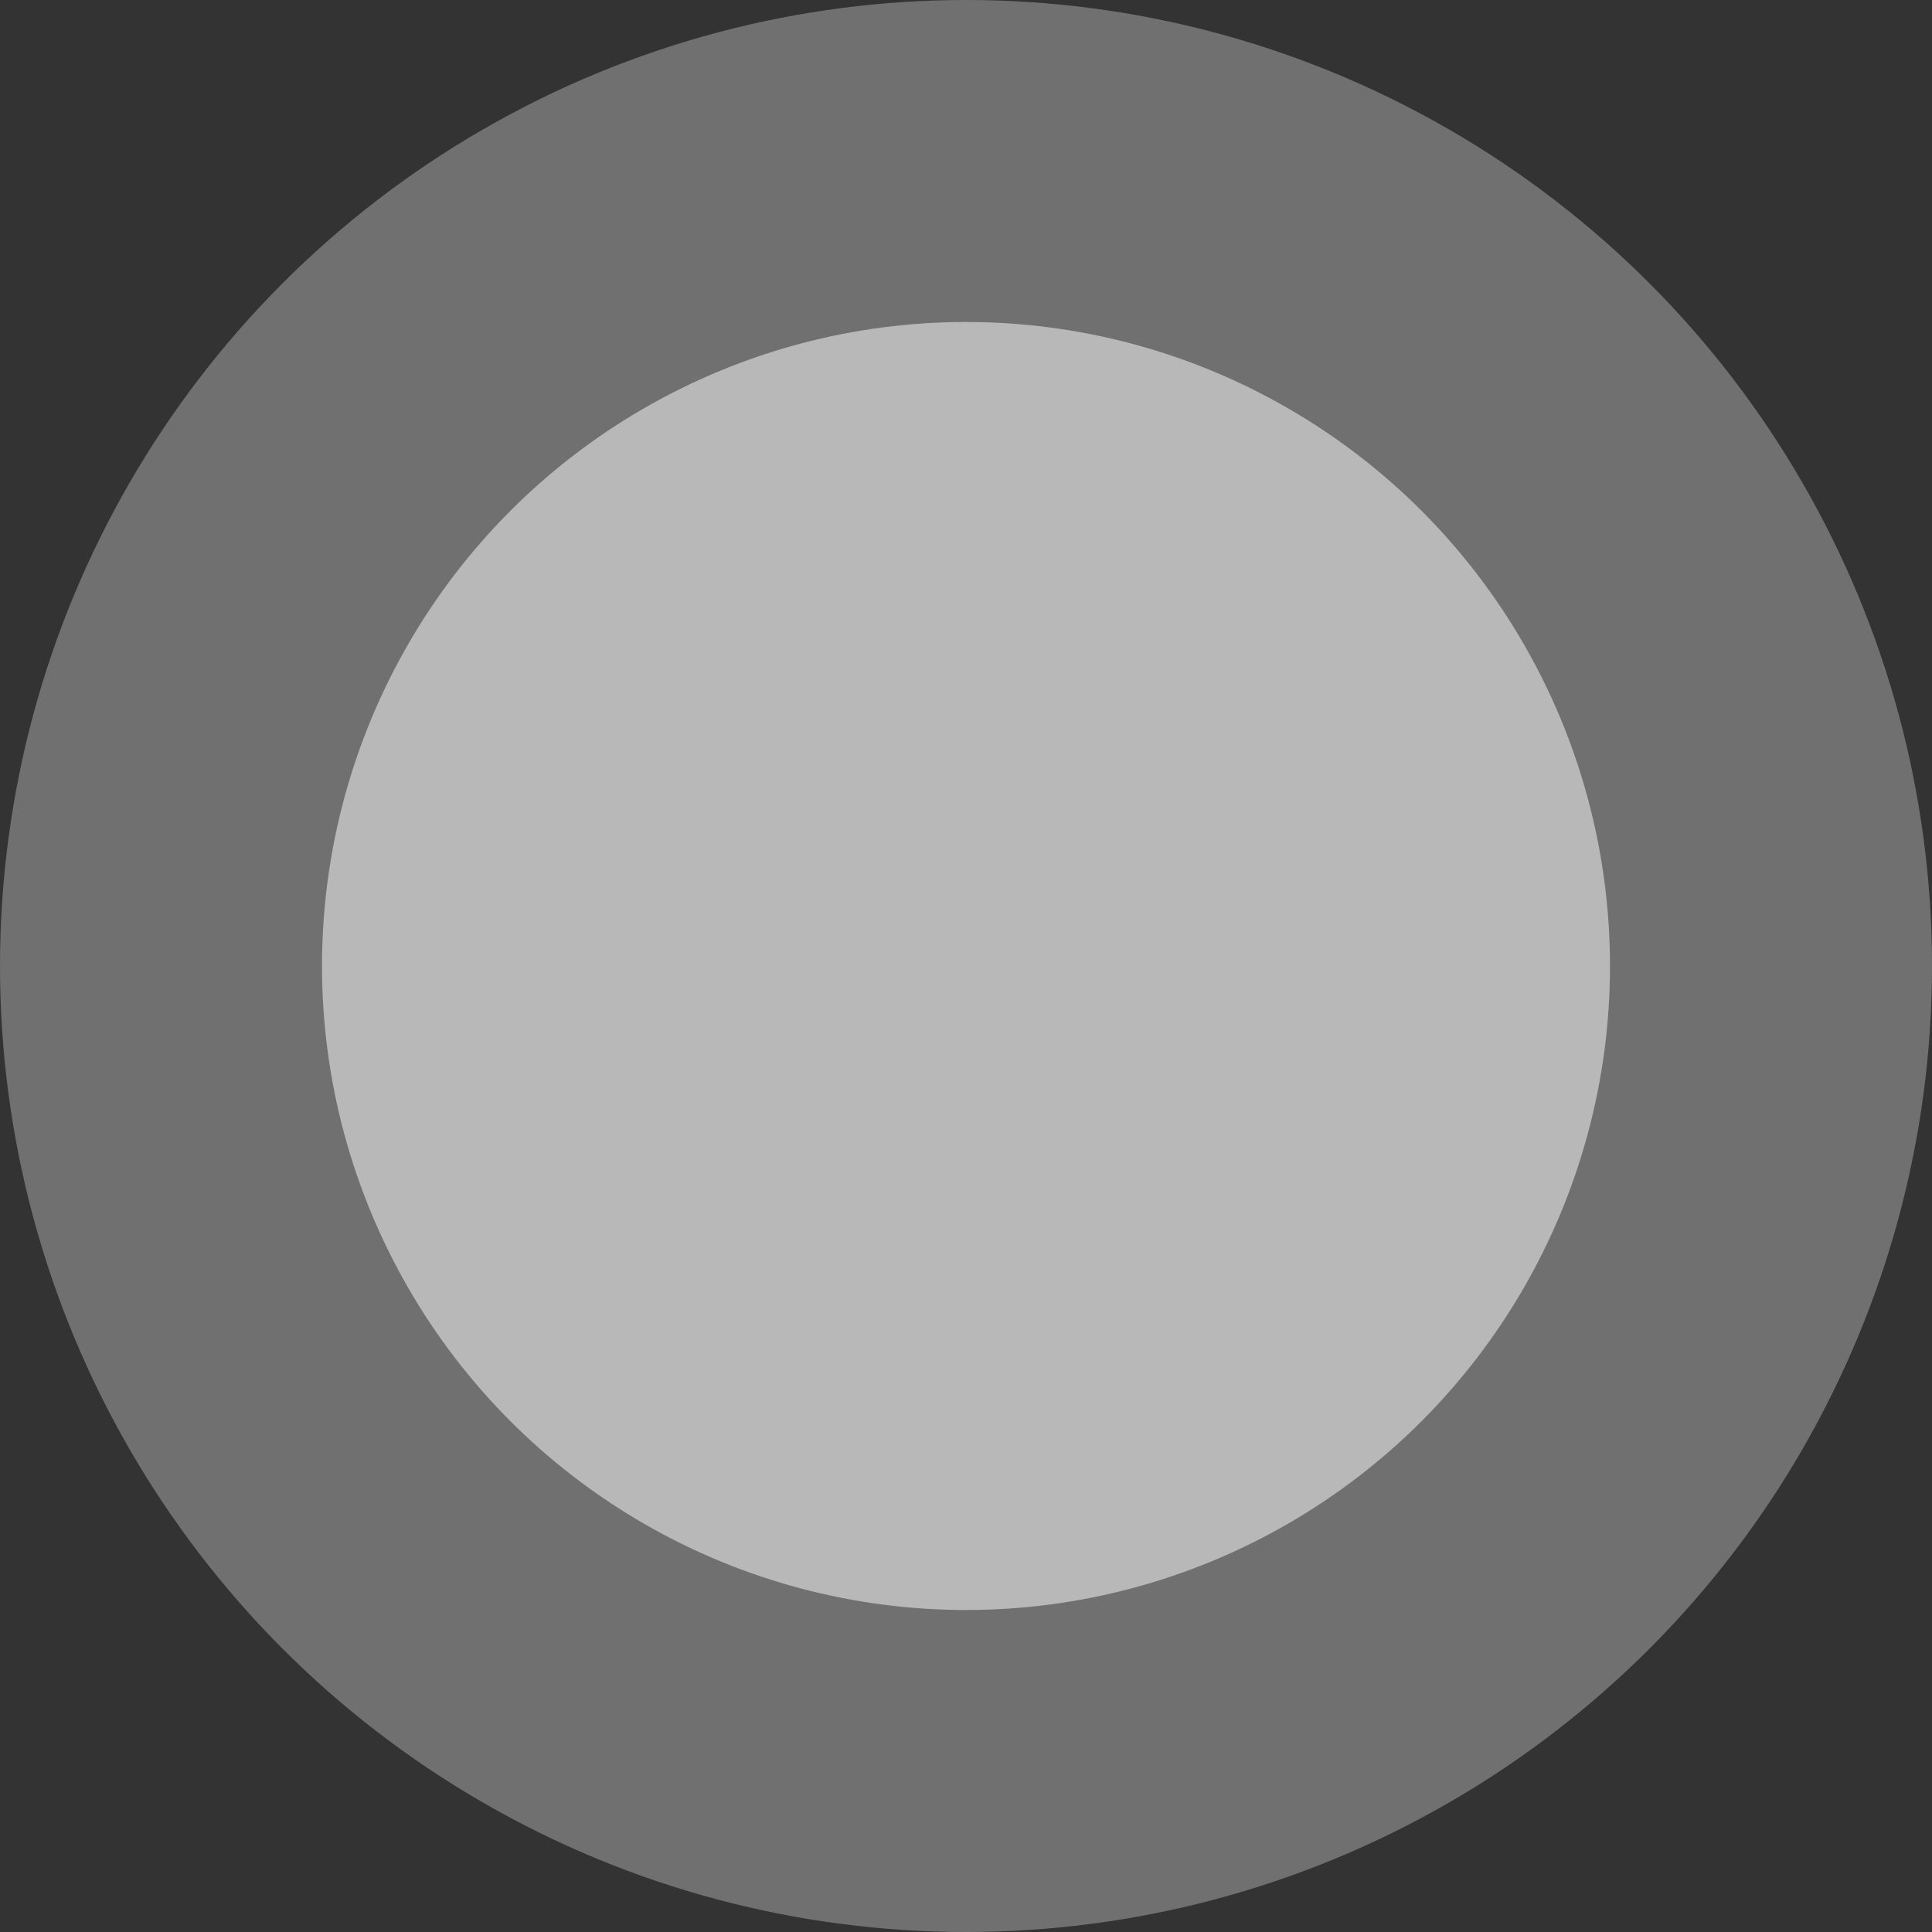 <svg xmlns="http://www.w3.org/2000/svg" viewBox="0 0 36 36"><rect x="0" y="0" width="36" height="36" fill="#333333" stroke="none"/><defs><style>.cls-1,.cls-2{fill:#fff;}.cls-1{opacity:0.3;}.cls-2{opacity:0.5;}</style></defs><g id="レイヤー_2" data-name="レイヤー 2"><g id="内容"><circle class="cls-1" cx="18" cy="18" r="18"/><circle class="cls-2" cx="18" cy="18" r="12"/></g></g></svg>